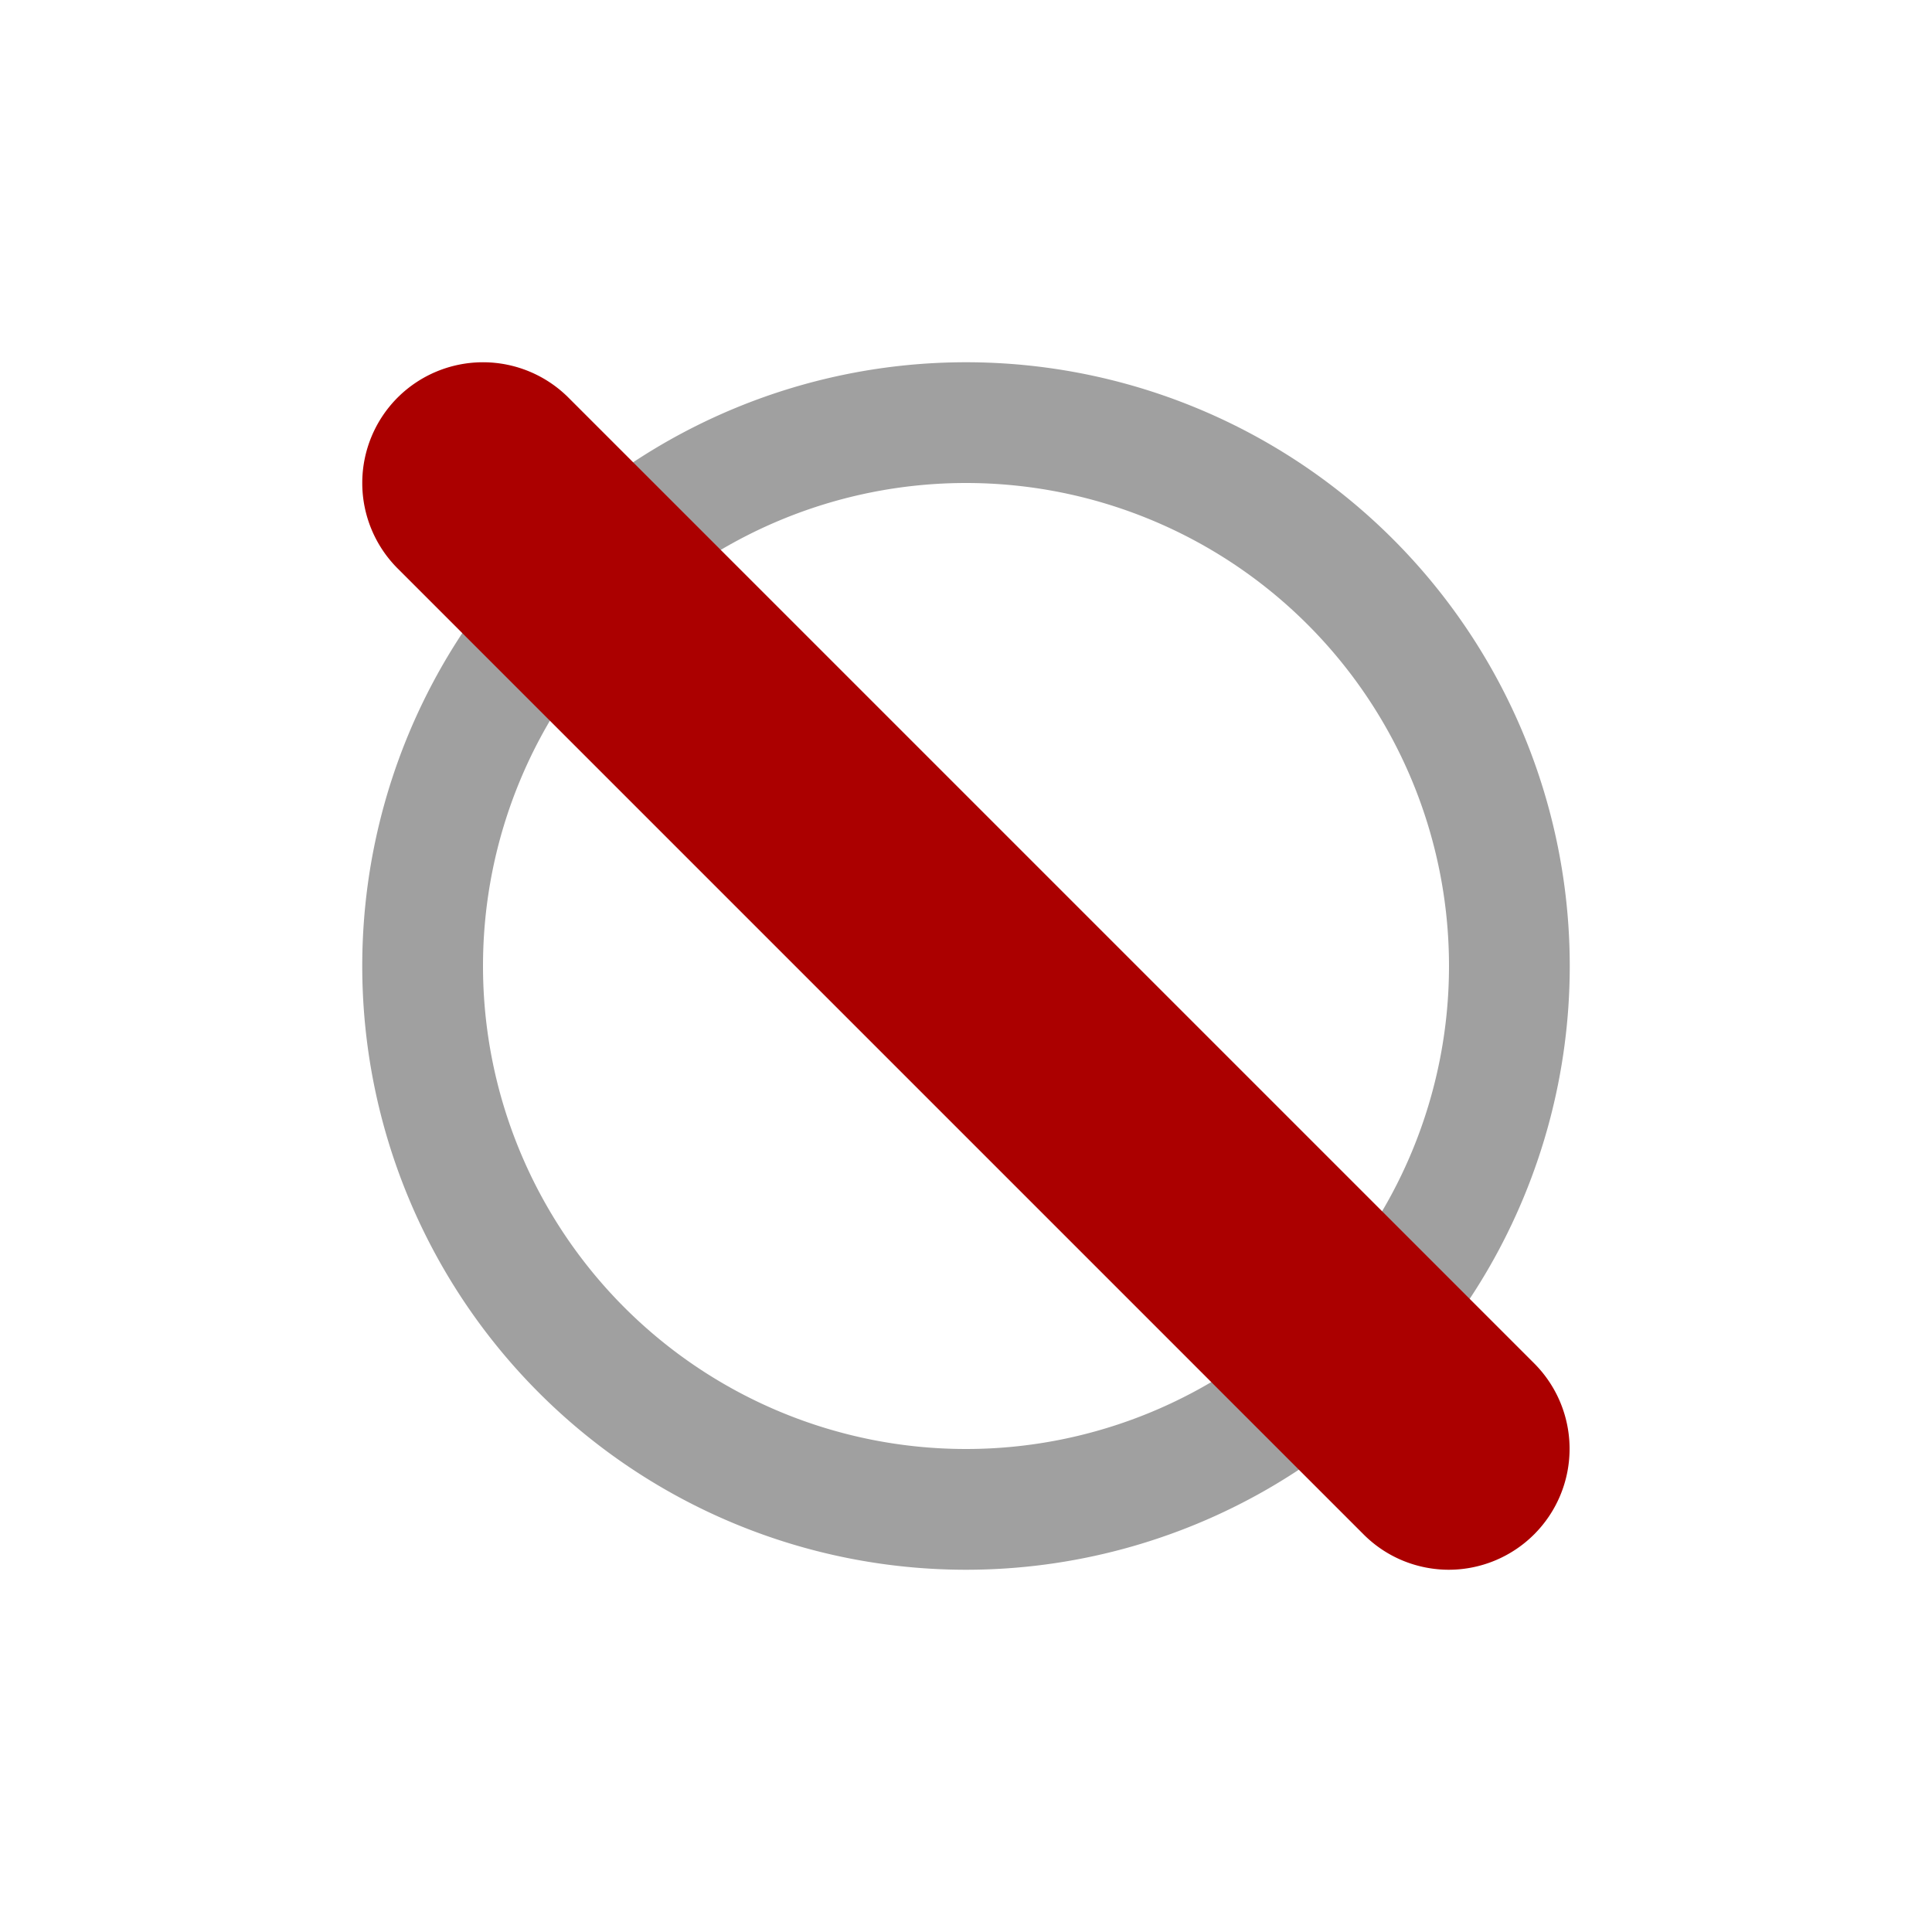 <svg viewBox="0 0 24 24" xmlns="http://www.w3.org/2000/svg" fill-rule="evenodd" clip-rule="evenodd" stroke-linejoin="round" stroke-miterlimit="2"><path fill="#fff" d="M0 0h24v24H0z"/><g fill-rule="nonzero"><path d="M12 18a6 6 0 010-12 6 6 0 010 12m0-13.5A7.5 7.5 0 004.5 12a7.5 7.5 0 007.5 7.5 7.5 7.5 0 007.5-7.5A7.5 7.5 0 0012 4.5" fill="#a0a0a0"/><path d="M18 19.5c-.384 0-.768-.146-1.061-.439l-12-12a1.502 1.502 0 010-2.122 1.502 1.502 0 012.122 0l12 12A1.502 1.502 0 0118 19.5" fill="#ab0000"/></g></svg>